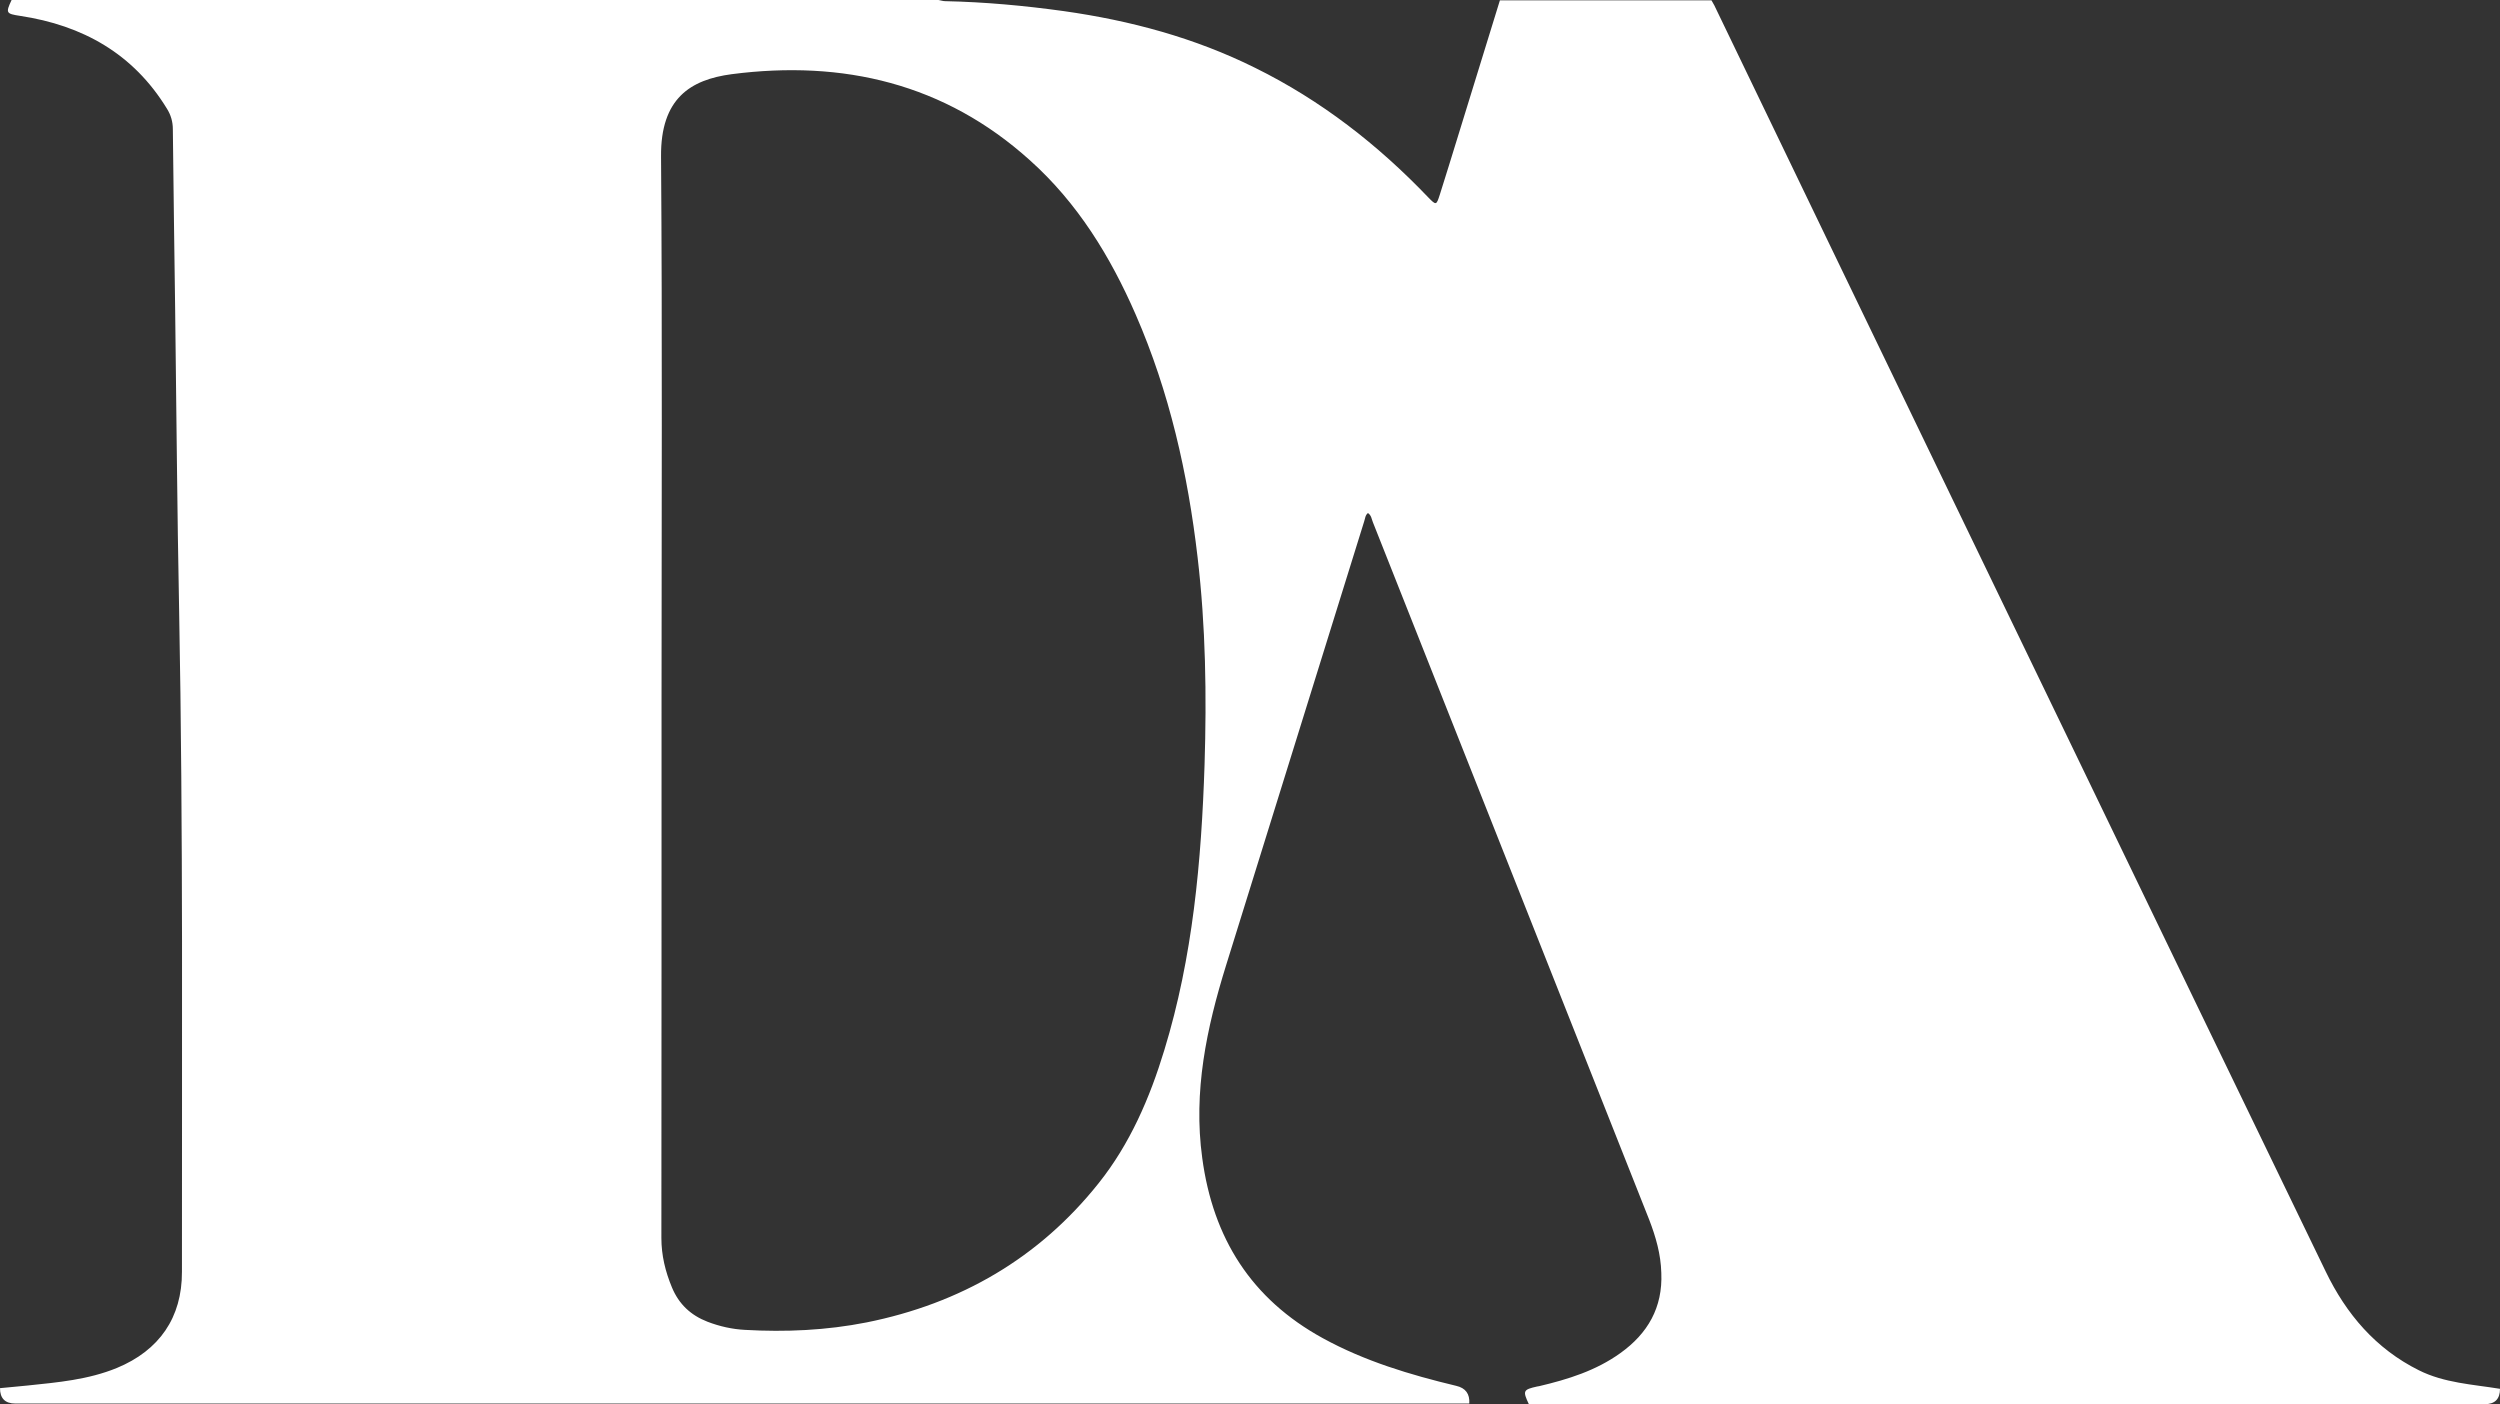 <?xml version="1.0" encoding="utf-8"?>
<!-- Generator: Adobe Illustrator 28.2.0, SVG Export Plug-In . SVG Version: 6.00 Build 0)  -->
<svg version="1.1" id="Layer_2_00000088099415502640596810000013964487187849628840_"
	 xmlns="http://www.w3.org/2000/svg" xmlns:xlink="http://www.w3.org/1999/xlink" x="0px" y="0px" viewBox="0 0 1510.1 848.2"
	 style="enable-background:new 0 0 1510.1 848.2;" xml:space="preserve">
<rect x="0" y="0" width="1510.1" height="848.2" fill="#333333" stroke="none"/>
<style type="text/css">
	.st0{fill:#FFFFFF;}
</style>
<g id="Layer_1-2">
	<path class="st0" d="M887.5,847.8H9.3c-6.2,0-9.3-3.1-9.3-9.3c5.6-0.6,11.2-1,16.7-1.6c18.2-1.9,36.6-3.5,53.9-10.6
		c25.6-10.6,39.4-30.4,39.3-58.1c-0.1-133.1,0.8-266.2-1.7-399.3c-1.2-60.5-1.6-121.1-2.4-181.7c-0.5-36.4-1-72.7-1.4-109.1
		c0-4.6-1.2-8.7-3.6-12.5c-20.3-33.2-50.9-50.3-88.6-56C3.7,8.3,3.3,7.9,7,0h559.9c1.3,0.2,2.7,0.7,3.9,0.7c24,0.5,47.9,2.7,71.7,6
		c40.3,5.7,79.1,16.1,115.7,34.3c39.7,19.6,74,46.3,104.5,78.2c4.8,4.9,4.9,4.9,7-1.6c3.7-11.8,7.4-23.6,11-35.4
		c8.5-27.3,16.8-54.7,25.3-82h127.8c0.6,1,1.2,2,1.7,3c22.8,47.3,45.5,94.5,68.3,141.7c49.2,102.1,98.6,204.2,147.9,306.3
		c51,105.6,101.9,211.2,153.1,316.8c12.4,25.7,30.2,46.7,56.3,59.7c15.4,7.7,32.4,8.5,49,11.2c0,6.2-3.1,9.3-9.3,9.3H923.5
		c-3.8-8.1-3.5-8.8,5-10.7c0.3-0.1,0.8-0.1,1.2-0.2c17.4-4.1,34.4-9.4,49.1-20c16.5-11.8,25.6-27.5,24.7-48.4
		c-0.3-11.3-3.3-21.7-7.3-32.1c-55.6-140.4-111.3-280.9-166.9-421.3c-0.8-1.9-0.9-4.2-3-5.6c-1.7,1.3-1.7,3.4-2.3,5.1
		c-27.9,89.3-55.5,178.8-83.4,268.1c-11.8,38-19.9,76.2-14.4,116.4c6.5,48.4,29.6,85.1,72.8,108.8c25.3,13.9,52.7,22.1,80.6,28.8
		C885.3,838.4,887.9,842,887.5,847.8L887.5,847.8z M399.6,419.1c0,109.5,0,219.1-0.1,328.7c0,10.5,2.4,20.3,6.4,29.9
		c4.2,10.1,11.4,16.8,21.5,20.7c7.3,2.8,14.9,4.5,22.6,4.9c24.6,1.4,49.1,0.3,73.4-4.5c56.8-11.4,104.3-38.9,140.3-84.2
		c18.8-23.6,30.8-51.3,39.6-80.3c17.2-56.2,22.4-114.1,24.3-172.4c1.3-41.8,0.7-83.5-4.2-125.2c-5.9-50.6-17-99.9-37.4-146.7
		c-15.3-35.1-35.1-67.4-63.9-93.2c-51.5-46.4-112.8-60.7-180.1-52c-24.9,3.3-43,14.6-42.7,49.7C400.1,202.7,399.6,311,399.6,419.1
		L399.6,419.1L399.6,419.1z"/>
</g>
</svg>
